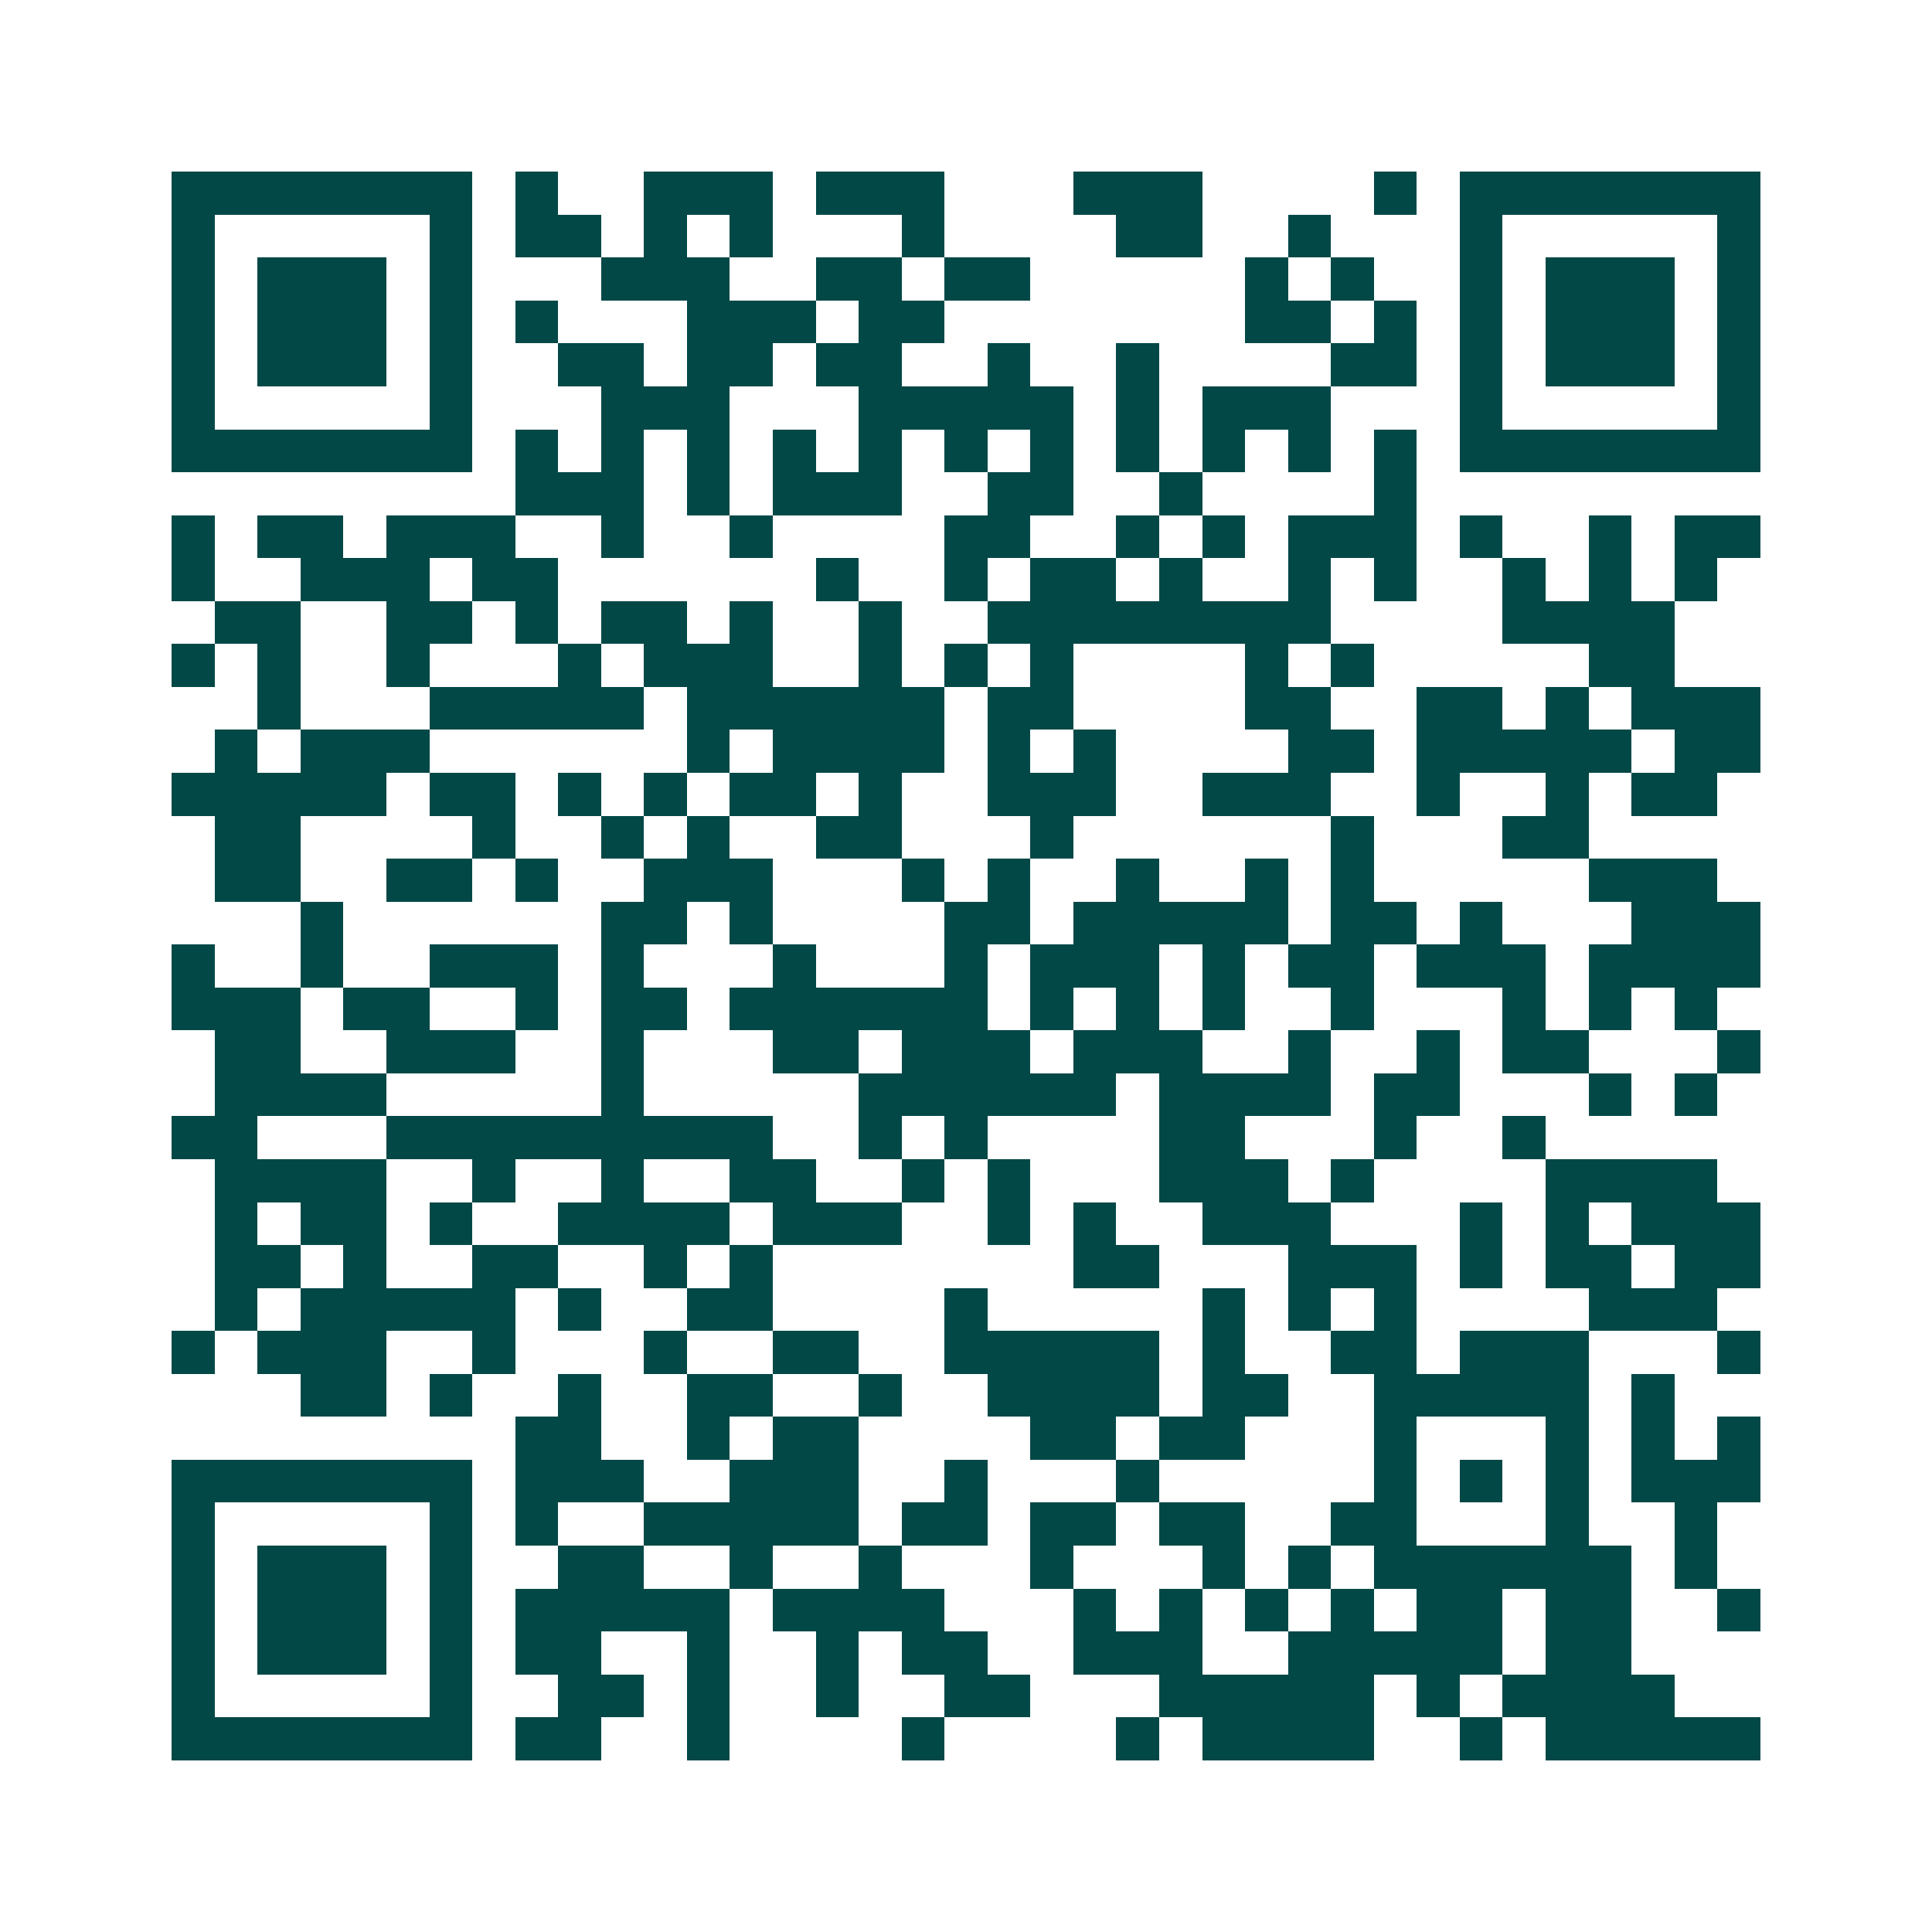 <svg xmlns="http://www.w3.org/2000/svg" width="200" height="200" viewBox="0 0 45 45" shape-rendering="crispEdges"><path fill="#ffffff" d="M0 0h45v45H0z"/><path stroke="#014847" d="M4 4.5h7m1 0h1m2 0h3m1 0h3m3 0h3m4 0h1m1 0h7M4 5.5h1m5 0h1m1 0h2m1 0h1m1 0h1m3 0h1m4 0h2m2 0h1m3 0h1m5 0h1M4 6.5h1m1 0h3m1 0h1m3 0h3m2 0h2m1 0h2m5 0h1m1 0h1m2 0h1m1 0h3m1 0h1M4 7.5h1m1 0h3m1 0h1m1 0h1m3 0h3m1 0h2m7 0h2m1 0h1m1 0h1m1 0h3m1 0h1M4 8.5h1m1 0h3m1 0h1m2 0h2m1 0h2m1 0h2m2 0h1m2 0h1m4 0h2m1 0h1m1 0h3m1 0h1M4 9.5h1m5 0h1m3 0h3m3 0h5m1 0h1m1 0h3m3 0h1m5 0h1M4 10.5h7m1 0h1m1 0h1m1 0h1m1 0h1m1 0h1m1 0h1m1 0h1m1 0h1m1 0h1m1 0h1m1 0h1m1 0h7M12 11.5h3m1 0h1m1 0h3m2 0h2m2 0h1m4 0h1M4 12.5h1m1 0h2m1 0h3m2 0h1m2 0h1m4 0h2m2 0h1m1 0h1m1 0h3m1 0h1m2 0h1m1 0h2M4 13.5h1m2 0h3m1 0h2m6 0h1m2 0h1m1 0h2m1 0h1m2 0h1m1 0h1m2 0h1m1 0h1m1 0h1M5 14.5h2m2 0h2m1 0h1m1 0h2m1 0h1m2 0h1m2 0h8m4 0h4M4 15.5h1m1 0h1m2 0h1m3 0h1m1 0h3m2 0h1m1 0h1m1 0h1m4 0h1m1 0h1m5 0h2M6 16.5h1m3 0h5m1 0h6m1 0h2m4 0h2m2 0h2m1 0h1m1 0h3M5 17.5h1m1 0h3m6 0h1m1 0h4m1 0h1m1 0h1m4 0h2m1 0h5m1 0h2M4 18.5h5m1 0h2m1 0h1m1 0h1m1 0h2m1 0h1m2 0h3m2 0h3m2 0h1m2 0h1m1 0h2M5 19.5h2m4 0h1m2 0h1m1 0h1m2 0h2m3 0h1m6 0h1m3 0h2M5 20.5h2m2 0h2m1 0h1m2 0h3m3 0h1m1 0h1m2 0h1m2 0h1m1 0h1m5 0h3M7 21.5h1m6 0h2m1 0h1m4 0h2m1 0h5m1 0h2m1 0h1m3 0h3M4 22.5h1m2 0h1m2 0h3m1 0h1m3 0h1m3 0h1m1 0h3m1 0h1m1 0h2m1 0h3m1 0h4M4 23.5h3m1 0h2m2 0h1m1 0h2m1 0h6m1 0h1m1 0h1m1 0h1m2 0h1m3 0h1m1 0h1m1 0h1M5 24.5h2m2 0h3m2 0h1m3 0h2m1 0h3m1 0h3m2 0h1m2 0h1m1 0h2m3 0h1M5 25.5h4m5 0h1m5 0h6m1 0h4m1 0h2m3 0h1m1 0h1M4 26.5h2m3 0h9m2 0h1m1 0h1m4 0h2m3 0h1m2 0h1M5 27.5h4m2 0h1m2 0h1m2 0h2m2 0h1m1 0h1m3 0h3m1 0h1m4 0h4M5 28.5h1m1 0h2m1 0h1m2 0h4m1 0h3m2 0h1m1 0h1m2 0h3m3 0h1m1 0h1m1 0h3M5 29.5h2m1 0h1m2 0h2m2 0h1m1 0h1m7 0h2m3 0h3m1 0h1m1 0h2m1 0h2M5 30.5h1m1 0h5m1 0h1m2 0h2m4 0h1m5 0h1m1 0h1m1 0h1m4 0h3M4 31.5h1m1 0h3m2 0h1m3 0h1m2 0h2m2 0h5m1 0h1m2 0h2m1 0h3m3 0h1M7 32.5h2m1 0h1m2 0h1m2 0h2m2 0h1m2 0h4m1 0h2m2 0h5m1 0h1M12 33.5h2m2 0h1m1 0h2m4 0h2m1 0h2m3 0h1m3 0h1m1 0h1m1 0h1M4 34.5h7m1 0h3m2 0h3m2 0h1m3 0h1m5 0h1m1 0h1m1 0h1m1 0h3M4 35.5h1m5 0h1m1 0h1m2 0h5m1 0h2m1 0h2m1 0h2m2 0h2m3 0h1m2 0h1M4 36.5h1m1 0h3m1 0h1m2 0h2m2 0h1m2 0h1m3 0h1m3 0h1m1 0h1m1 0h6m1 0h1M4 37.5h1m1 0h3m1 0h1m1 0h5m1 0h4m3 0h1m1 0h1m1 0h1m1 0h1m1 0h2m1 0h2m2 0h1M4 38.5h1m1 0h3m1 0h1m1 0h2m2 0h1m2 0h1m1 0h2m2 0h3m2 0h5m1 0h2M4 39.5h1m5 0h1m2 0h2m1 0h1m2 0h1m2 0h2m3 0h5m1 0h1m1 0h4M4 40.5h7m1 0h2m2 0h1m4 0h1m4 0h1m1 0h4m2 0h1m1 0h5"/></svg>
